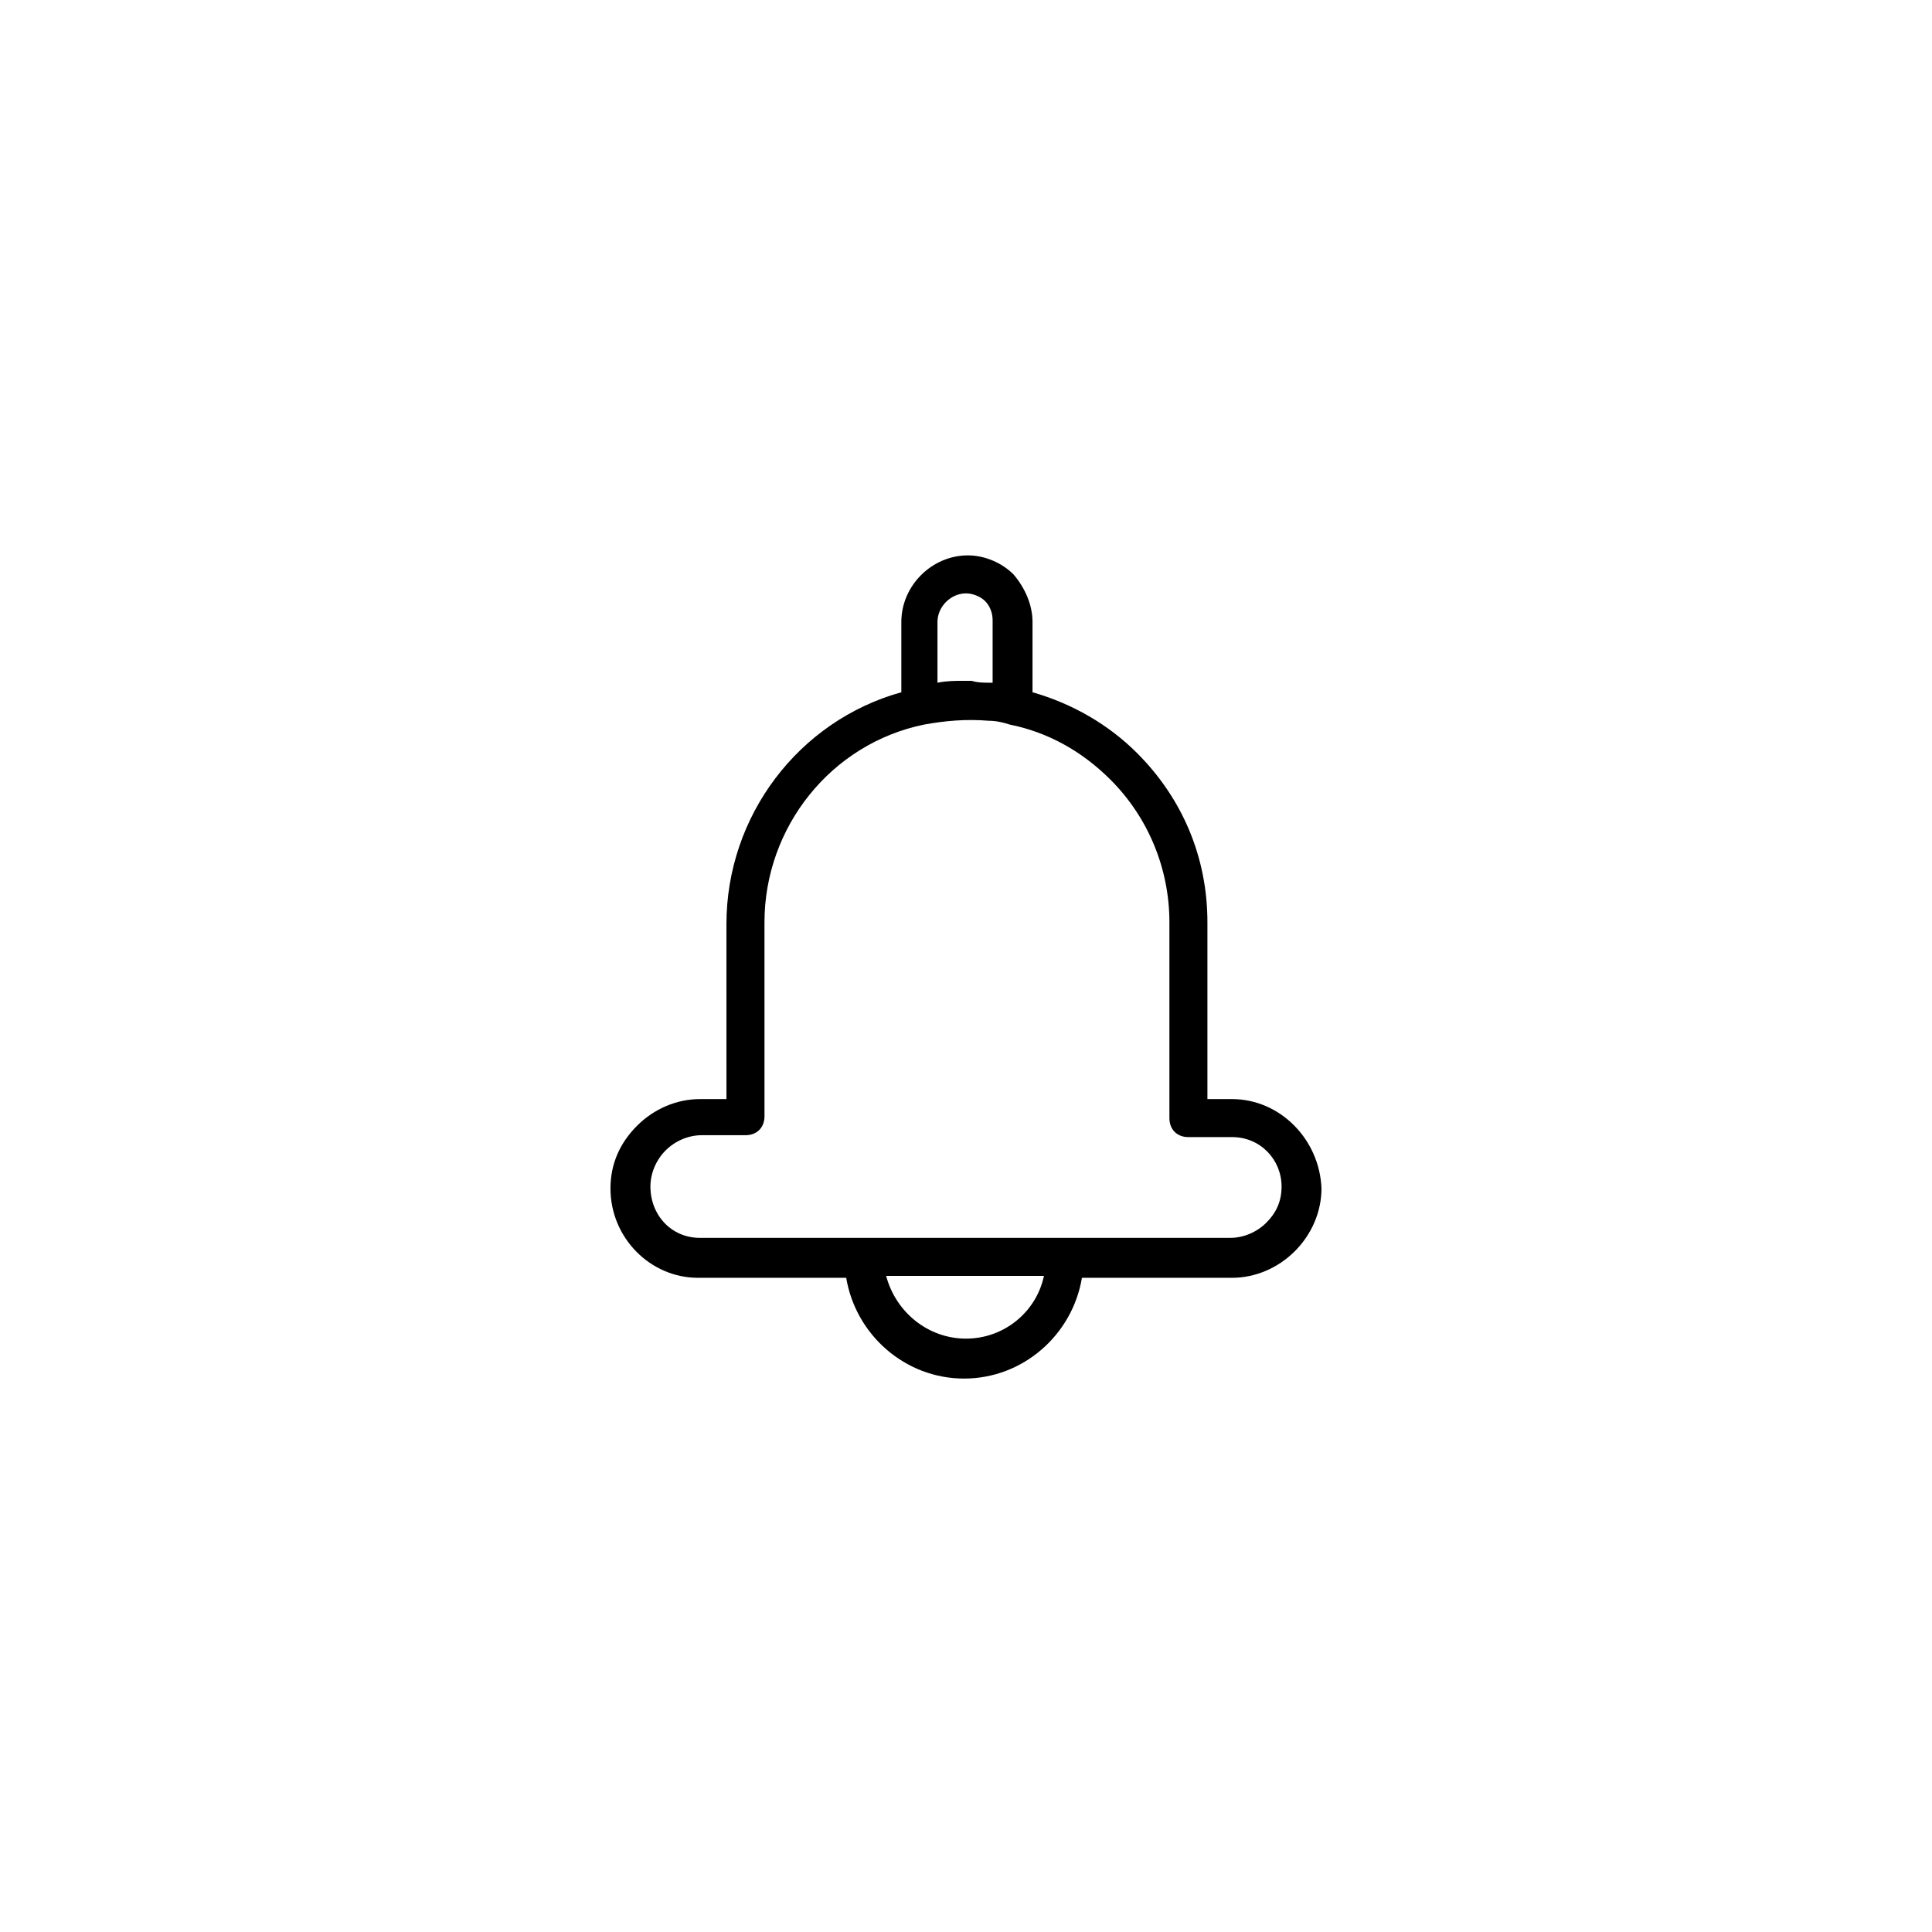 <?xml version="1.0" encoding="UTF-8"?>
<!-- Uploaded to: SVG Repo, www.svgrepo.com, Generator: SVG Repo Mixer Tools -->
<svg fill="#000000" width="800px" height="800px" version="1.1" viewBox="144 144 512 512" xmlns="http://www.w3.org/2000/svg">
 <path d="m470.53 435.27h-6.551v-46.855c0-17.129-6.551-32.746-18.641-44.84-7.559-7.559-17.129-13.098-27.711-16.121v-18.641c0-4.535-2.016-9.07-5.039-12.594-3.023-3.023-7.559-5.039-12.09-5.039-9.574 0-17.633 8.062-17.633 17.633v18.641c-27.207 7.559-46.352 32.746-46.352 61.465l0.004 46.352h-7.055c-6.047 0-12.09 2.519-16.625 7.055-4.535 4.535-7.055 10.078-7.055 16.625 0 13.098 10.578 23.68 23.176 23.68h39.297c2.519 15.113 15.617 26.703 31.234 26.703 15.617 0 28.719-11.586 31.234-26.703h39.805c6.047 0 12.09-2.519 16.625-7.055 4.535-4.535 7.055-10.578 7.055-16.625-0.504-13.102-11.082-23.68-23.68-23.68zm-78.09-126.46c0-4.031 3.527-7.559 7.559-7.559 2.016 0 4.031 1.008 5.039 2.016 1.512 1.512 2.016 3.527 2.016 5.039v16.625h-0.504c-1.512 0-3.527 0-5.039-0.504h-2.016c-2.519 0-4.535 0-7.055 0.504zm7.559 189.94c-10.078 0-18.641-7.055-21.16-16.625h41.816c-2.016 9.57-10.582 16.625-20.656 16.625zm79.602-30.734c-2.519 2.519-6.047 4.031-9.574 4.031h-140.56c-7.559 0-13.098-6.047-13.098-13.602 0-3.527 1.512-7.055 4.031-9.574 2.519-2.519 6.047-4.031 9.574-4.031h11.586c3.023 0 5.039-2.016 5.039-5.039l-0.004-51.387c0-25.191 17.633-47.359 42.32-52.395 5.543-1.008 11.082-1.512 17.129-1.008 2.016 0 4.031 0.504 5.543 1.008 10.078 2.016 19.145 7.055 26.703 14.609 10.078 10.078 15.617 23.68 15.617 37.785v51.895c0 3.023 2.016 5.039 5.039 5.039l11.586-0.004c7.559 0 13.098 6.047 13.098 13.098 0.004 4.035-1.508 7.055-4.027 9.574z"/>
</svg>